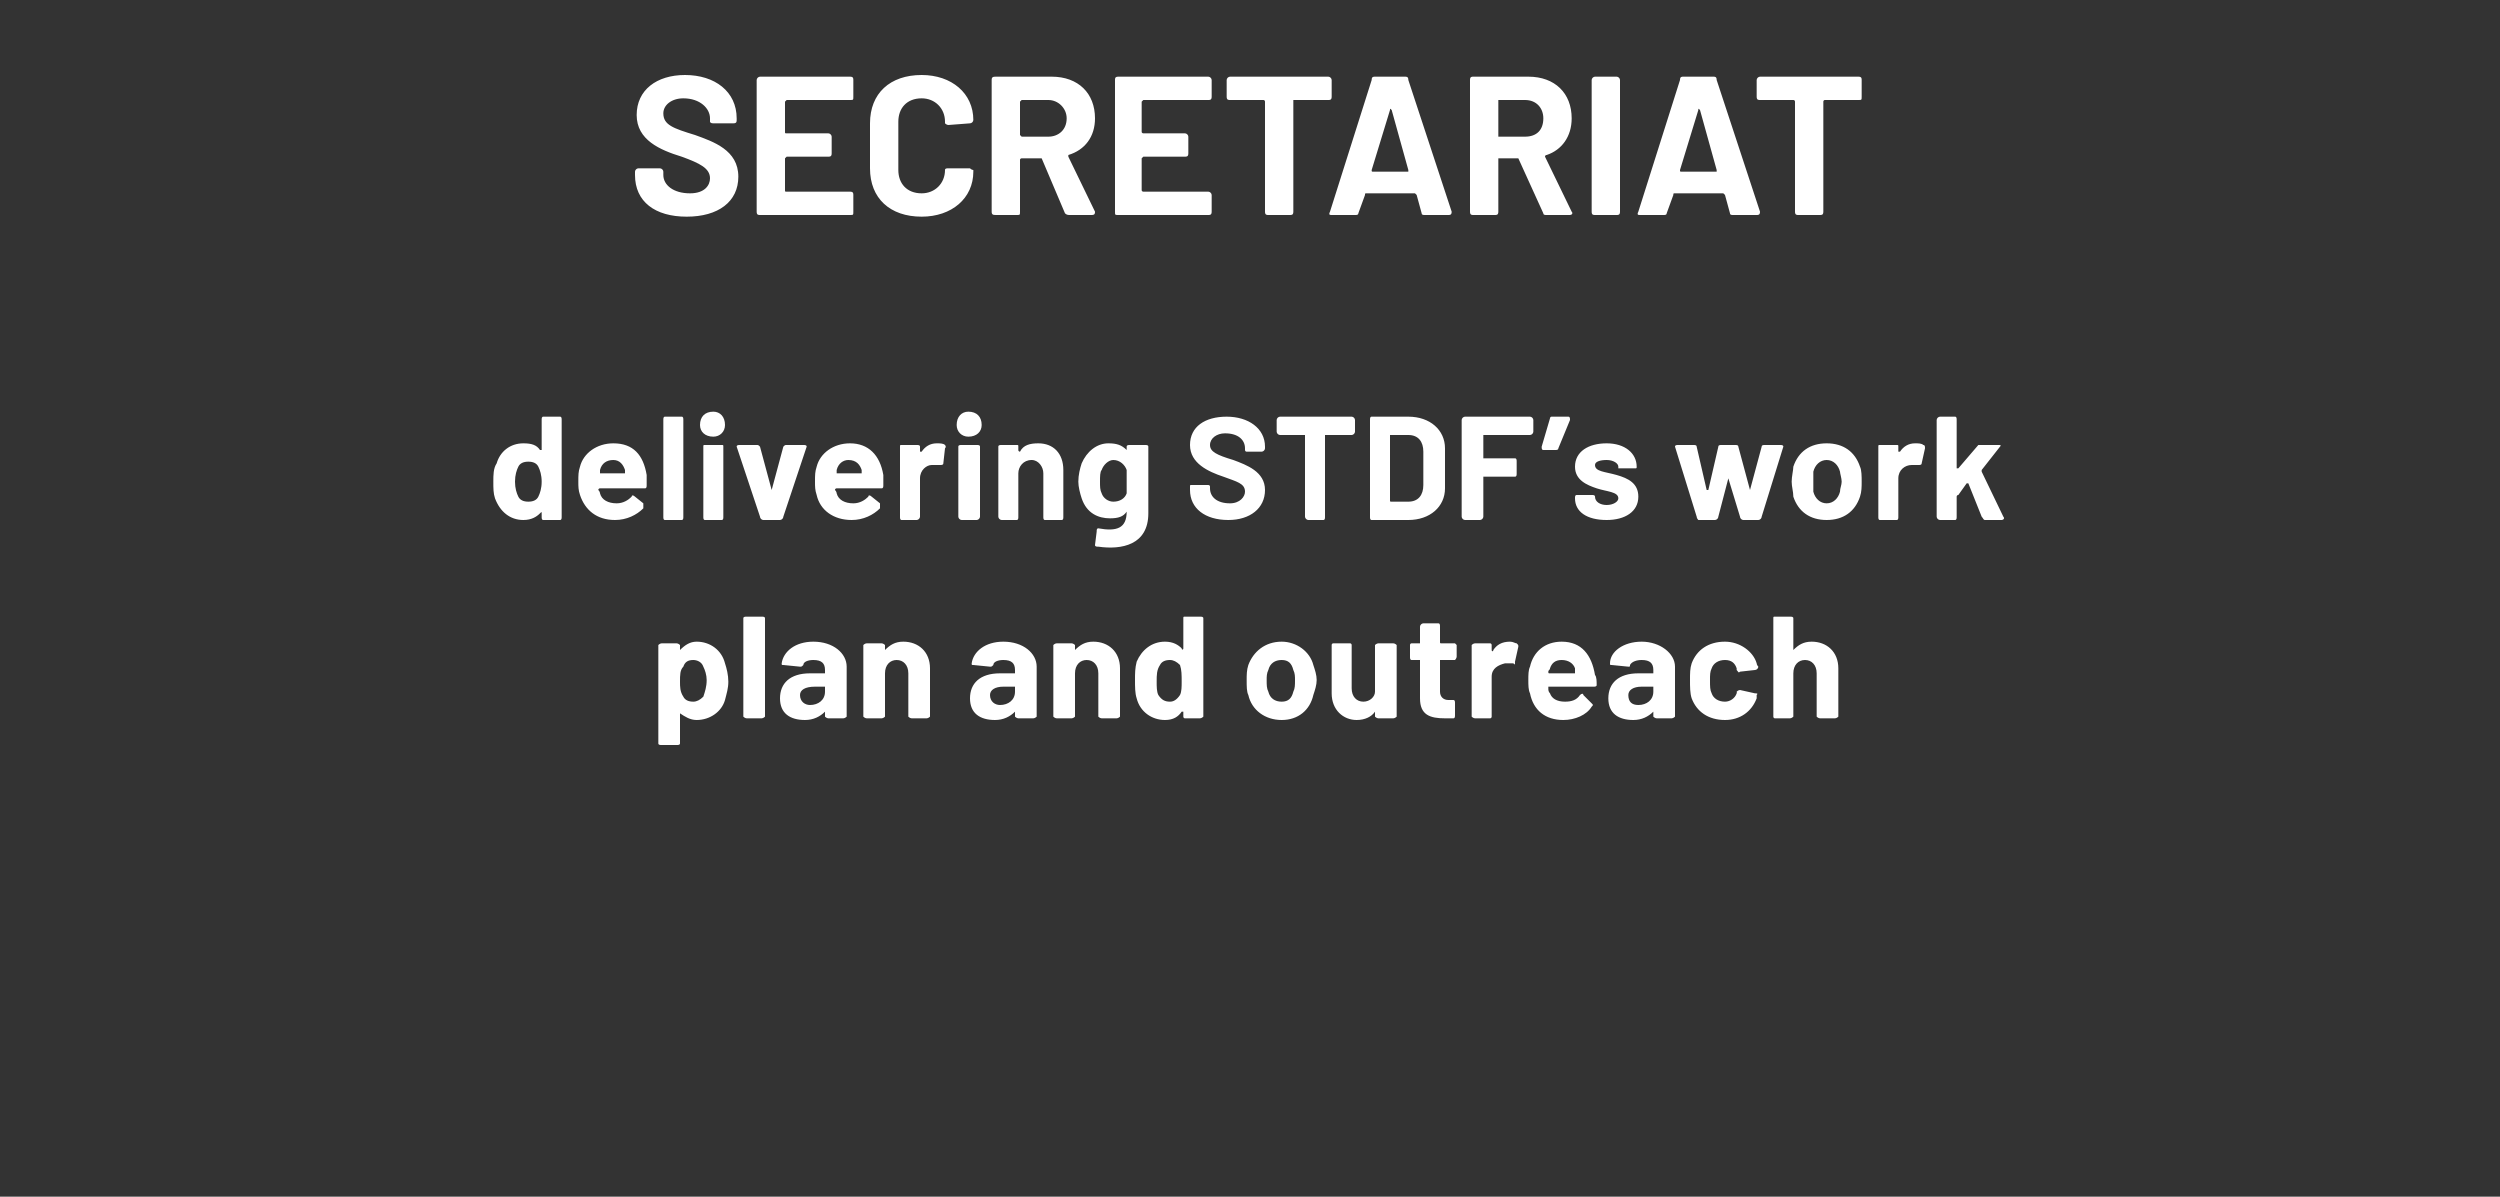<?xml version="1.0" standalone="no"?><!DOCTYPE svg PUBLIC "-//W3C//DTD SVG 1.1//EN" "http://www.w3.org/Graphics/SVG/1.1/DTD/svg11.dtd"><svg xmlns="http://www.w3.org/2000/svg" version="1.1" width="150px" height="71.8px" viewBox="0 -1 150 71.8" style="top:-1px"><rect x="0" y="-1" width="150" height="71.8" fill="#333333" stroke="none"/>  <desc>secretariat delivering STDF’s work plan and outreach</desc>  <defs/>  <g id="Polygon168228">    <path d="M 43.5 38.8 C 43.6 39.1 43.7 39.5 43.7 39.9 C 43.7 40.3 43.6 40.6 43.5 41 C 43.3 41.7 42.6 42.2 41.8 42.2 C 41.4 42.2 41.1 42 40.8 41.8 C 40.8 41.7 40.8 41.7 40.8 41.8 C 40.8 41.8 40.8 43.6 40.8 43.6 C 40.8 43.7 40.7 43.7 40.6 43.7 C 40.6 43.7 39.7 43.7 39.7 43.7 C 39.6 43.7 39.5 43.7 39.5 43.6 C 39.5 43.6 39.5 37.7 39.5 37.7 C 39.5 37.7 39.6 37.6 39.7 37.6 C 39.7 37.6 40.6 37.6 40.6 37.6 C 40.7 37.6 40.8 37.7 40.8 37.7 C 40.8 37.7 40.8 38 40.8 38 C 40.8 38 40.8 38 40.8 38 C 41.1 37.7 41.4 37.5 41.8 37.5 C 42.6 37.5 43.3 38 43.5 38.8 C 43.5 38.8 43.5 38.8 43.5 38.8 Z M 42.2 40.8 C 42.3 40.5 42.4 40.2 42.4 39.8 C 42.4 39.5 42.3 39.2 42.2 39 C 42.1 38.7 41.8 38.6 41.6 38.6 C 41.3 38.6 41.1 38.7 41 39 C 40.8 39.2 40.8 39.5 40.8 39.9 C 40.8 40.2 40.8 40.5 41 40.8 C 41.1 41 41.3 41.1 41.6 41.1 C 41.8 41.1 42 41 42.2 40.8 C 42.2 40.8 42.2 40.8 42.2 40.8 Z M 44.6 42 C 44.6 42 44.6 36.1 44.6 36.1 C 44.6 36 44.7 36 44.8 36 C 44.8 36 45.7 36 45.7 36 C 45.8 36 45.9 36 45.9 36.1 C 45.9 36.1 45.9 42 45.9 42 C 45.9 42 45.8 42.1 45.7 42.1 C 45.7 42.1 44.8 42.1 44.8 42.1 C 44.7 42.1 44.6 42 44.6 42 Z M 50.8 39 C 50.8 39 50.8 42 50.8 42 C 50.8 42 50.7 42.1 50.6 42.1 C 50.6 42.1 49.7 42.1 49.7 42.1 C 49.6 42.1 49.5 42 49.5 42 C 49.5 42 49.5 41.7 49.5 41.7 C 49.5 41.7 49.5 41.7 49.5 41.7 C 49.2 42 48.8 42.2 48.3 42.2 C 47.4 42.2 46.8 41.8 46.8 40.9 C 46.8 40 47.4 39.4 48.6 39.4 C 48.6 39.4 49.5 39.4 49.5 39.4 C 49.5 39.4 49.5 39.4 49.5 39.4 C 49.5 39.4 49.5 39.2 49.5 39.2 C 49.5 38.8 49.3 38.6 48.8 38.6 C 48.5 38.6 48.2 38.7 48.2 38.9 C 48.1 39 48.1 39 48 39 C 48 39 47 38.9 47 38.9 C 46.9 38.9 46.9 38.9 46.9 38.8 C 47 38.1 47.7 37.5 48.8 37.5 C 50 37.5 50.8 38.2 50.8 39 Z M 49.5 40.5 C 49.5 40.5 49.5 40.2 49.5 40.2 C 49.5 40.2 49.5 40.2 49.5 40.2 C 49.5 40.2 48.9 40.2 48.9 40.2 C 48.3 40.2 48 40.4 48 40.7 C 48 41.1 48.3 41.3 48.6 41.3 C 49.1 41.3 49.5 41 49.5 40.5 Z M 55.8 39.1 C 55.8 39.1 55.8 42 55.8 42 C 55.8 42 55.7 42.1 55.6 42.1 C 55.6 42.1 54.7 42.1 54.7 42.1 C 54.6 42.1 54.5 42 54.5 42 C 54.5 42 54.5 39.4 54.5 39.4 C 54.5 38.9 54.2 38.6 53.8 38.6 C 53.4 38.6 53.1 38.9 53.1 39.4 C 53.1 39.4 53.1 42 53.1 42 C 53.1 42 53 42.1 52.9 42.1 C 52.9 42.1 52 42.1 52 42.1 C 51.9 42.1 51.8 42 51.8 42 C 51.8 42 51.8 37.7 51.8 37.7 C 51.8 37.7 51.9 37.6 52 37.6 C 52 37.6 52.9 37.6 52.9 37.6 C 53 37.6 53.1 37.7 53.1 37.7 C 53.1 37.7 53.1 38 53.1 38 C 53.1 38 53.1 38.1 53.1 38 C 53.4 37.7 53.7 37.5 54.2 37.5 C 55.1 37.5 55.8 38.1 55.8 39.1 Z M 62.2 39 C 62.2 39 62.2 42 62.2 42 C 62.2 42 62.1 42.1 62 42.1 C 62 42.1 61.1 42.1 61.1 42.1 C 61 42.1 60.9 42 60.9 42 C 60.9 42 60.9 41.7 60.9 41.7 C 60.9 41.7 60.9 41.7 60.9 41.7 C 60.6 42 60.2 42.2 59.7 42.2 C 58.8 42.2 58.2 41.8 58.2 40.9 C 58.2 40 58.8 39.4 60 39.4 C 60 39.4 60.9 39.4 60.9 39.4 C 60.9 39.4 60.9 39.4 60.9 39.4 C 60.9 39.4 60.9 39.2 60.9 39.2 C 60.9 38.8 60.7 38.6 60.2 38.6 C 59.9 38.6 59.6 38.7 59.6 38.9 C 59.5 39 59.5 39 59.4 39 C 59.4 39 58.4 38.9 58.4 38.9 C 58.3 38.9 58.3 38.9 58.3 38.8 C 58.4 38.1 59.1 37.5 60.2 37.5 C 61.4 37.5 62.2 38.2 62.2 39 Z M 60.9 40.5 C 60.9 40.5 60.9 40.2 60.9 40.2 C 60.9 40.2 60.9 40.2 60.9 40.2 C 60.9 40.2 60.2 40.2 60.2 40.2 C 59.7 40.2 59.4 40.4 59.4 40.7 C 59.4 41.1 59.7 41.3 60 41.3 C 60.5 41.3 60.9 41 60.9 40.5 Z M 67.2 39.1 C 67.2 39.1 67.2 42 67.2 42 C 67.2 42 67.1 42.1 67 42.1 C 67 42.1 66.1 42.1 66.1 42.1 C 66 42.1 65.9 42 65.9 42 C 65.9 42 65.9 39.4 65.9 39.4 C 65.9 38.9 65.6 38.6 65.2 38.6 C 64.8 38.6 64.5 38.9 64.5 39.4 C 64.5 39.4 64.5 42 64.5 42 C 64.5 42 64.4 42.1 64.3 42.1 C 64.3 42.1 63.4 42.1 63.4 42.1 C 63.3 42.1 63.2 42 63.2 42 C 63.2 42 63.2 37.7 63.2 37.7 C 63.2 37.7 63.3 37.6 63.4 37.6 C 63.4 37.6 64.3 37.6 64.3 37.6 C 64.4 37.6 64.5 37.7 64.5 37.7 C 64.5 37.7 64.5 38 64.5 38 C 64.5 38 64.5 38.1 64.5 38 C 64.8 37.7 65.1 37.5 65.6 37.5 C 66.5 37.5 67.2 38.1 67.2 39.1 Z M 71.1 36 C 71.1 36 72 36 72 36 C 72.1 36 72.2 36 72.2 36.1 C 72.2 36.1 72.2 42 72.2 42 C 72.2 42 72.1 42.1 72 42.1 C 72 42.1 71.1 42.1 71.1 42.1 C 71 42.1 71 42 71 42 C 71 42 71 41.7 71 41.7 C 71 41.7 70.9 41.7 70.9 41.7 C 70.7 42 70.4 42.2 69.9 42.2 C 69.1 42.2 68.4 41.7 68.2 40.9 C 68.1 40.6 68.1 40.2 68.1 39.8 C 68.1 39.4 68.1 39.1 68.2 38.7 C 68.5 38 69.1 37.5 69.9 37.5 C 70.4 37.5 70.7 37.7 70.9 37.9 C 70.9 38 71 38 71 37.9 C 71 37.9 71 36.1 71 36.1 C 71 36 71 36 71.1 36 Z M 70.9 39.9 C 70.9 39.5 70.9 39.2 70.8 38.9 C 70.6 38.7 70.4 38.6 70.2 38.6 C 69.9 38.6 69.7 38.7 69.6 38.9 C 69.4 39.2 69.4 39.5 69.4 39.9 C 69.4 40.2 69.4 40.5 69.5 40.7 C 69.7 41 69.9 41.1 70.2 41.1 C 70.4 41.1 70.6 41 70.8 40.7 C 70.9 40.5 70.9 40.2 70.9 39.9 Z M 74.9 40.7 C 74.8 40.5 74.8 40.2 74.8 39.8 C 74.8 39.5 74.8 39.2 74.9 38.9 C 75.2 38.1 75.9 37.5 76.9 37.5 C 77.8 37.5 78.6 38.1 78.8 38.9 C 78.9 39.2 79 39.5 79 39.8 C 79 40.1 78.9 40.4 78.8 40.7 C 78.6 41.6 77.9 42.2 76.9 42.2 C 75.9 42.2 75.1 41.6 74.9 40.7 Z M 77.6 40.5 C 77.7 40.3 77.7 40.1 77.7 39.8 C 77.7 39.6 77.7 39.4 77.6 39.2 C 77.5 38.8 77.3 38.6 76.9 38.6 C 76.5 38.6 76.2 38.8 76.1 39.2 C 76 39.4 76 39.6 76 39.8 C 76 40.1 76 40.3 76.1 40.5 C 76.2 40.9 76.5 41.1 76.9 41.1 C 77.3 41.1 77.5 40.9 77.6 40.5 Z M 82.7 37.6 C 82.7 37.6 83.6 37.6 83.6 37.6 C 83.7 37.6 83.8 37.7 83.8 37.7 C 83.8 37.7 83.8 42 83.8 42 C 83.8 42 83.7 42.1 83.6 42.1 C 83.6 42.1 82.7 42.1 82.7 42.1 C 82.6 42.1 82.5 42 82.5 42 C 82.5 42 82.5 41.7 82.5 41.7 C 82.5 41.7 82.5 41.7 82.5 41.7 C 82.3 42 81.9 42.2 81.4 42.2 C 80.6 42.2 79.9 41.6 79.9 40.6 C 79.9 40.6 79.9 37.7 79.9 37.7 C 79.9 37.7 79.9 37.6 80 37.6 C 80 37.6 81 37.6 81 37.6 C 81.1 37.6 81.1 37.7 81.1 37.7 C 81.1 37.7 81.1 40.3 81.1 40.3 C 81.1 40.8 81.4 41.1 81.8 41.1 C 82.2 41.1 82.5 40.8 82.5 40.5 C 82.5 40.5 82.5 37.7 82.5 37.7 C 82.5 37.7 82.6 37.6 82.7 37.6 Z M 87.3 38.6 C 87.3 38.6 86.5 38.6 86.5 38.6 C 86.4 38.6 86.4 38.6 86.4 38.6 C 86.4 38.6 86.4 40.5 86.4 40.5 C 86.4 40.8 86.6 41 86.9 41 C 86.9 41 87.2 41 87.2 41 C 87.3 41 87.3 41.1 87.3 41.2 C 87.3 41.2 87.3 41.9 87.3 41.9 C 87.3 42 87.3 42.1 87.2 42.1 C 87 42.1 86.8 42.1 86.7 42.1 C 85.8 42.1 85.2 41.9 85.2 40.9 C 85.2 40.9 85.2 38.6 85.2 38.6 C 85.2 38.6 85.2 38.6 85.2 38.6 C 85.2 38.6 84.7 38.6 84.7 38.6 C 84.6 38.6 84.6 38.5 84.6 38.4 C 84.6 38.4 84.6 37.7 84.6 37.7 C 84.6 37.7 84.6 37.6 84.7 37.6 C 84.7 37.6 85.2 37.6 85.2 37.6 C 85.2 37.6 85.2 37.6 85.2 37.5 C 85.2 37.5 85.2 36.6 85.2 36.6 C 85.2 36.5 85.3 36.4 85.4 36.4 C 85.4 36.4 86.3 36.4 86.3 36.4 C 86.4 36.4 86.4 36.5 86.4 36.6 C 86.4 36.6 86.4 37.5 86.4 37.5 C 86.4 37.6 86.4 37.6 86.5 37.6 C 86.5 37.6 87.3 37.6 87.3 37.6 C 87.3 37.6 87.4 37.7 87.4 37.7 C 87.4 37.7 87.4 38.4 87.4 38.4 C 87.4 38.5 87.3 38.6 87.3 38.6 Z M 91 37.6 C 91.1 37.7 91.1 37.7 91.1 37.8 C 91.1 37.8 90.9 38.7 90.9 38.7 C 90.9 38.9 90.9 38.9 90.8 38.8 C 90.6 38.8 90.5 38.8 90.3 38.8 C 89.9 38.9 89.5 39.1 89.5 39.6 C 89.5 39.6 89.5 42 89.5 42 C 89.5 42 89.5 42.1 89.4 42.1 C 89.4 42.1 88.5 42.1 88.5 42.1 C 88.4 42.1 88.3 42 88.3 42 C 88.3 42 88.3 37.7 88.3 37.7 C 88.3 37.7 88.4 37.6 88.5 37.6 C 88.5 37.6 89.4 37.6 89.4 37.6 C 89.5 37.6 89.5 37.7 89.5 37.7 C 89.5 37.7 89.5 38 89.5 38 C 89.5 38.1 89.6 38.1 89.6 38 C 89.8 37.7 90.1 37.5 90.6 37.5 C 90.8 37.5 90.9 37.6 91 37.6 Z M 94.8 40.7 C 94.9 40.6 95 40.6 95 40.7 C 95 40.7 95.5 41.2 95.5 41.2 C 95.6 41.3 95.6 41.3 95.5 41.4 C 95.2 41.9 94.5 42.2 93.8 42.2 C 92.7 42.2 92 41.6 91.8 40.6 C 91.7 40.4 91.7 40.1 91.7 39.8 C 91.7 39.5 91.7 39.2 91.8 39 C 92 38.1 92.7 37.5 93.7 37.5 C 94.9 37.5 95.5 38.3 95.7 39.5 C 95.8 39.6 95.8 39.9 95.8 40.1 C 95.8 40.2 95.7 40.2 95.6 40.2 C 95.6 40.2 92.9 40.2 92.9 40.2 C 92.9 40.2 92.9 40.3 92.9 40.3 C 92.9 40.4 92.9 40.5 93 40.6 C 93.1 40.9 93.4 41.1 93.9 41.1 C 94.3 41.1 94.6 41 94.8 40.7 Z M 93 39.1 C 93 39.2 92.9 39.2 92.9 39.3 C 92.9 39.4 92.9 39.4 93 39.4 C 93 39.4 94.5 39.4 94.5 39.4 C 94.5 39.4 94.5 39.4 94.5 39.3 C 94.5 39.2 94.5 39.2 94.5 39.1 C 94.4 38.8 94.1 38.6 93.7 38.6 C 93.3 38.6 93.1 38.8 93 39.1 Z M 100.5 39 C 100.5 39 100.5 42 100.5 42 C 100.5 42 100.4 42.1 100.3 42.1 C 100.3 42.1 99.4 42.1 99.4 42.1 C 99.3 42.1 99.2 42 99.2 42 C 99.2 42 99.2 41.7 99.2 41.7 C 99.2 41.7 99.2 41.7 99.2 41.7 C 98.9 42 98.5 42.2 98 42.2 C 97.1 42.2 96.5 41.8 96.5 40.9 C 96.5 40 97.1 39.4 98.3 39.4 C 98.3 39.4 99.2 39.4 99.2 39.4 C 99.2 39.4 99.2 39.4 99.2 39.4 C 99.2 39.4 99.2 39.2 99.2 39.2 C 99.2 38.8 99 38.6 98.5 38.6 C 98.2 38.6 97.9 38.7 97.8 38.9 C 97.8 39 97.8 39 97.7 39 C 97.7 39 96.7 38.9 96.7 38.9 C 96.6 38.9 96.6 38.9 96.6 38.8 C 96.6 38.1 97.4 37.5 98.5 37.5 C 99.6 37.5 100.5 38.2 100.5 39 Z M 99.2 40.5 C 99.2 40.5 99.2 40.2 99.2 40.2 C 99.2 40.2 99.2 40.2 99.2 40.2 C 99.2 40.2 98.5 40.2 98.5 40.2 C 98 40.2 97.7 40.4 97.7 40.7 C 97.7 41.1 97.9 41.3 98.3 41.3 C 98.8 41.3 99.2 41 99.2 40.5 Z M 101.5 40.9 C 101.4 40.6 101.4 40.2 101.4 39.8 C 101.4 39.4 101.4 39.1 101.5 38.8 C 101.8 38 102.5 37.5 103.5 37.5 C 104.4 37.5 105.2 38.1 105.4 38.8 C 105.4 38.9 105.5 39 105.5 39 C 105.5 39.1 105.4 39.2 105.3 39.2 C 105.3 39.2 104.4 39.3 104.4 39.3 C 104.3 39.4 104.3 39.3 104.2 39.2 C 104.2 39.2 104.2 39.1 104.2 39.1 C 104.1 38.8 103.9 38.6 103.5 38.6 C 103.1 38.6 102.8 38.8 102.7 39.1 C 102.6 39.3 102.6 39.5 102.6 39.8 C 102.6 40.2 102.6 40.4 102.7 40.6 C 102.8 40.9 103.1 41.1 103.5 41.1 C 103.8 41.1 104.1 40.9 104.2 40.6 C 104.22 40.55 104.2 40.5 104.2 40.5 C 104.2 40.5 104.22 40.53 104.2 40.5 C 104.2 40.5 104.3 40.4 104.4 40.4 C 104.4 40.4 105.3 40.6 105.3 40.6 C 105.4 40.6 105.5 40.6 105.4 40.7 C 105.4 40.8 105.4 40.8 105.4 40.9 C 105.1 41.7 104.4 42.2 103.5 42.2 C 102.5 42.2 101.8 41.7 101.5 40.9 Z M 110.3 39.1 C 110.3 39.1 110.3 42 110.3 42 C 110.3 42 110.2 42.1 110.1 42.1 C 110.1 42.1 109.2 42.1 109.2 42.1 C 109.1 42.1 109 42 109 42 C 109 42 109 39.4 109 39.4 C 109 38.9 108.7 38.6 108.3 38.6 C 107.9 38.6 107.6 38.9 107.6 39.4 C 107.6 39.4 107.6 42 107.6 42 C 107.6 42 107.5 42.1 107.4 42.1 C 107.4 42.1 106.5 42.1 106.5 42.1 C 106.4 42.1 106.4 42 106.4 42 C 106.4 42 106.4 36.1 106.4 36.1 C 106.4 36 106.4 36 106.5 36 C 106.5 36 107.4 36 107.4 36 C 107.5 36 107.6 36 107.6 36.1 C 107.6 36.1 107.6 38 107.6 38 C 107.6 38 107.6 38.1 107.6 38 C 107.9 37.7 108.2 37.5 108.7 37.5 C 109.6 37.5 110.3 38.1 110.3 39.1 Z " stroke="none" fill="#fff"/>  </g>  <g id="Polygon168227">    <path d="M 32.6 24 C 32.6 24 33.6 24 33.6 24 C 33.7 24 33.7 24.1 33.7 24.2 C 33.7 24.2 33.7 30 33.7 30 C 33.7 30.1 33.7 30.2 33.6 30.2 C 33.6 30.2 32.6 30.2 32.6 30.2 C 32.5 30.2 32.5 30.1 32.5 30 C 32.5 30 32.5 29.8 32.5 29.8 C 32.5 29.7 32.5 29.7 32.4 29.8 C 32.2 30 31.9 30.2 31.4 30.2 C 30.6 30.2 30 29.7 29.7 28.9 C 29.6 28.6 29.6 28.3 29.6 27.9 C 29.6 27.5 29.6 27.1 29.8 26.8 C 30 26.1 30.6 25.6 31.4 25.6 C 31.9 25.6 32.2 25.7 32.4 26 C 32.5 26 32.5 26 32.5 26 C 32.5 26 32.5 24.2 32.5 24.2 C 32.5 24.1 32.5 24 32.6 24 Z M 32.5 27.9 C 32.5 27.5 32.4 27.2 32.3 27 C 32.2 26.8 32 26.7 31.7 26.7 C 31.4 26.7 31.2 26.8 31.1 27 C 31 27.2 30.9 27.5 30.9 27.9 C 30.9 28.3 31 28.6 31.1 28.8 C 31.2 29 31.4 29.1 31.7 29.1 C 32 29.1 32.2 29 32.3 28.8 C 32.4 28.6 32.5 28.3 32.5 27.9 Z M 37.9 28.8 C 37.9 28.7 38 28.7 38.1 28.8 C 38.1 28.8 38.6 29.2 38.6 29.2 C 38.6 29.3 38.6 29.4 38.6 29.5 C 38.2 29.9 37.6 30.2 36.9 30.2 C 35.8 30.2 35.1 29.6 34.8 28.7 C 34.7 28.4 34.7 28.2 34.7 27.9 C 34.7 27.5 34.7 27.3 34.8 27 C 35 26.2 35.8 25.6 36.8 25.6 C 38 25.6 38.6 26.3 38.8 27.5 C 38.8 27.7 38.8 27.9 38.8 28.1 C 38.8 28.2 38.8 28.3 38.7 28.3 C 38.7 28.3 36 28.3 36 28.3 C 36 28.3 35.9 28.3 35.9 28.4 C 36 28.5 36 28.6 36 28.6 C 36.1 29 36.5 29.2 37 29.2 C 37.4 29.2 37.7 29 37.9 28.8 Z M 36 27.2 C 36 27.2 36 27.3 36 27.4 C 36 27.4 36 27.4 36 27.4 C 36 27.4 37.5 27.4 37.5 27.4 C 37.5 27.4 37.6 27.4 37.5 27.4 C 37.5 27.3 37.5 27.2 37.5 27.2 C 37.4 26.9 37.2 26.6 36.8 26.6 C 36.4 26.6 36.1 26.8 36 27.2 Z M 39.8 30 C 39.8 30 39.8 24.2 39.8 24.2 C 39.8 24.1 39.8 24 39.9 24 C 39.9 24 40.9 24 40.9 24 C 41 24 41 24.1 41 24.2 C 41 24.2 41 30 41 30 C 41 30.1 41 30.2 40.9 30.2 C 40.9 30.2 39.9 30.2 39.9 30.2 C 39.8 30.2 39.8 30.1 39.8 30 Z M 42 24.5 C 42 24 42.3 23.7 42.8 23.7 C 43.2 23.7 43.5 24 43.5 24.5 C 43.5 24.9 43.2 25.2 42.8 25.2 C 42.3 25.2 42 24.9 42 24.5 Z M 42.2 30 C 42.2 30 42.2 25.8 42.2 25.8 C 42.2 25.7 42.2 25.7 42.3 25.7 C 42.3 25.7 43.3 25.7 43.3 25.7 C 43.4 25.7 43.4 25.7 43.4 25.8 C 43.4 25.8 43.4 30 43.4 30 C 43.4 30.1 43.4 30.2 43.3 30.2 C 43.3 30.2 42.3 30.2 42.3 30.2 C 42.2 30.2 42.2 30.1 42.2 30 Z M 45.6 30 C 45.6 30 44.2 25.8 44.2 25.8 C 44.2 25.7 44.3 25.7 44.4 25.7 C 44.4 25.7 45.4 25.7 45.4 25.7 C 45.5 25.7 45.5 25.7 45.6 25.8 C 45.6 25.8 46.3 28.4 46.3 28.4 C 46.3 28.5 46.3 28.5 46.3 28.4 C 46.3 28.4 47 25.8 47 25.8 C 47.1 25.7 47.1 25.7 47.2 25.7 C 47.2 25.7 48.2 25.7 48.2 25.7 C 48.3 25.7 48.4 25.7 48.4 25.8 C 48.4 25.8 47 30 47 30 C 47 30.1 46.9 30.2 46.8 30.2 C 46.8 30.2 45.8 30.2 45.8 30.2 C 45.7 30.2 45.6 30.1 45.6 30 Z M 52.1 28.8 C 52.1 28.7 52.2 28.7 52.3 28.8 C 52.3 28.8 52.8 29.2 52.8 29.2 C 52.8 29.3 52.8 29.4 52.8 29.5 C 52.4 29.9 51.8 30.2 51.1 30.2 C 50 30.2 49.2 29.6 49 28.7 C 48.9 28.4 48.9 28.2 48.9 27.9 C 48.9 27.5 48.9 27.3 49 27 C 49.2 26.2 50 25.6 51 25.6 C 52.1 25.6 52.8 26.3 53 27.5 C 53 27.7 53 27.9 53 28.1 C 53 28.2 53 28.3 52.9 28.3 C 52.9 28.3 50.2 28.3 50.2 28.3 C 50.2 28.3 50.1 28.3 50.1 28.4 C 50.2 28.5 50.2 28.6 50.2 28.6 C 50.3 29 50.7 29.2 51.2 29.2 C 51.6 29.2 51.9 29 52.1 28.8 Z M 50.2 27.2 C 50.2 27.2 50.2 27.3 50.2 27.4 C 50.2 27.4 50.2 27.4 50.2 27.4 C 50.2 27.4 51.7 27.4 51.7 27.4 C 51.7 27.4 51.8 27.4 51.7 27.4 C 51.7 27.3 51.7 27.2 51.7 27.2 C 51.6 26.9 51.4 26.6 50.9 26.6 C 50.6 26.6 50.3 26.8 50.2 27.2 Z M 56.7 25.7 C 56.7 25.7 56.8 25.8 56.7 25.9 C 56.7 25.9 56.6 26.8 56.6 26.8 C 56.6 26.9 56.5 26.9 56.4 26.9 C 56.3 26.9 56.1 26.9 55.9 26.9 C 55.6 26.9 55.2 27.2 55.2 27.7 C 55.2 27.7 55.2 30 55.2 30 C 55.2 30.1 55.1 30.2 55 30.2 C 55 30.2 54.1 30.2 54.1 30.2 C 54 30.2 54 30.1 54 30 C 54 30 54 25.8 54 25.8 C 54 25.7 54 25.7 54.1 25.7 C 54.1 25.7 55 25.7 55 25.7 C 55.1 25.7 55.2 25.7 55.2 25.8 C 55.2 25.8 55.2 26.1 55.2 26.1 C 55.2 26.1 55.2 26.1 55.3 26.1 C 55.5 25.8 55.8 25.6 56.2 25.6 C 56.4 25.6 56.6 25.6 56.7 25.7 Z M 57.4 24.5 C 57.4 24 57.7 23.7 58.1 23.7 C 58.6 23.7 58.9 24 58.9 24.5 C 58.9 24.9 58.6 25.2 58.1 25.2 C 57.7 25.2 57.4 24.9 57.4 24.5 Z M 57.5 30 C 57.5 30 57.5 25.8 57.5 25.8 C 57.5 25.7 57.6 25.7 57.7 25.7 C 57.7 25.7 58.6 25.7 58.6 25.7 C 58.7 25.7 58.8 25.7 58.8 25.8 C 58.8 25.8 58.8 30 58.8 30 C 58.8 30.1 58.7 30.2 58.6 30.2 C 58.6 30.2 57.7 30.2 57.7 30.2 C 57.6 30.2 57.5 30.1 57.5 30 Z M 63.8 27.2 C 63.8 27.2 63.8 30 63.8 30 C 63.8 30.1 63.8 30.2 63.7 30.2 C 63.7 30.2 62.7 30.2 62.7 30.2 C 62.6 30.2 62.6 30.1 62.6 30 C 62.6 30 62.6 27.4 62.6 27.4 C 62.6 27 62.3 26.6 61.9 26.6 C 61.4 26.6 61.1 27 61.1 27.4 C 61.1 27.4 61.1 30 61.1 30 C 61.1 30.1 61.1 30.2 61 30.2 C 61 30.2 60.1 30.2 60.1 30.2 C 60 30.2 59.9 30.1 59.9 30 C 59.9 30 59.9 25.8 59.9 25.8 C 59.9 25.7 60 25.7 60.1 25.7 C 60.1 25.7 61 25.7 61 25.7 C 61.1 25.7 61.1 25.7 61.1 25.8 C 61.1 25.8 61.1 26 61.1 26 C 61.1 26.1 61.2 26.1 61.2 26.1 C 61.4 25.7 61.8 25.6 62.3 25.6 C 63.2 25.6 63.8 26.2 63.8 27.2 Z M 67.8 25.7 C 67.8 25.7 68.7 25.7 68.7 25.7 C 68.8 25.7 68.9 25.7 68.9 25.8 C 68.9 25.8 68.9 29.8 68.9 29.8 C 68.9 31.7 67.3 32 65.9 31.8 C 65.8 31.8 65.7 31.8 65.7 31.7 C 65.7 31.7 65.8 30.9 65.8 30.9 C 65.8 30.8 65.8 30.7 65.9 30.7 C 67 30.9 67.6 30.7 67.6 29.7 C 67.6 29.7 67.6 29.7 67.6 29.7 C 67.4 30 67.1 30.1 66.6 30.1 C 65.9 30.1 65.2 29.8 64.9 28.9 C 64.8 28.6 64.7 28.2 64.7 27.9 C 64.7 27.5 64.8 27.1 64.9 26.8 C 65.2 26.1 65.8 25.6 66.5 25.6 C 67 25.6 67.3 25.7 67.6 26 C 67.6 26 67.6 26 67.6 25.9 C 67.6 25.9 67.6 25.8 67.6 25.8 C 67.6 25.7 67.7 25.7 67.8 25.7 Z M 67.6 27.9 C 67.6 27.5 67.6 27.3 67.6 27.2 C 67.5 26.9 67.2 26.6 66.8 26.6 C 66.5 26.6 66.2 26.9 66.1 27.2 C 66 27.3 66 27.6 66 27.9 C 66 28.2 66 28.4 66.1 28.6 C 66.2 28.9 66.5 29.1 66.8 29.1 C 67.2 29.1 67.5 28.9 67.6 28.6 C 67.6 28.4 67.6 28.3 67.6 27.9 Z M 71.4 28.4 C 71.4 28.4 71.4 28.2 71.4 28.2 C 71.4 28.1 71.4 28.1 71.5 28.1 C 71.5 28.1 72.5 28.1 72.5 28.1 C 72.5 28.1 72.6 28.1 72.6 28.2 C 72.6 28.2 72.6 28.3 72.6 28.3 C 72.6 28.8 73 29.2 73.8 29.2 C 74.4 29.2 74.7 28.8 74.7 28.5 C 74.7 28 74.2 27.9 73.4 27.6 C 72.5 27.3 71.4 26.8 71.4 25.7 C 71.4 24.6 72.3 24 73.6 24 C 74.9 24 75.9 24.7 75.9 25.8 C 75.9 25.8 75.9 25.9 75.9 25.9 C 75.9 26 75.8 26.1 75.7 26.1 C 75.7 26.1 74.8 26.1 74.8 26.1 C 74.7 26.1 74.7 26 74.7 26 C 74.7 26 74.7 25.9 74.7 25.9 C 74.7 25.4 74.3 25 73.5 25 C 73 25 72.6 25.3 72.6 25.7 C 72.6 26.1 73 26.3 74 26.6 C 74.8 26.9 75.9 27.3 75.9 28.4 C 75.9 29.5 75 30.2 73.7 30.2 C 72.3 30.2 71.4 29.5 71.4 28.4 Z M 81.3 24.2 C 81.3 24.2 81.3 24.9 81.3 24.9 C 81.3 25 81.2 25.1 81.1 25.1 C 81.1 25.1 79.6 25.1 79.6 25.1 C 79.6 25.1 79.5 25.1 79.5 25.1 C 79.5 25.1 79.5 30 79.5 30 C 79.5 30.1 79.5 30.2 79.4 30.2 C 79.4 30.2 78.5 30.2 78.5 30.2 C 78.4 30.2 78.3 30.1 78.3 30 C 78.3 30 78.3 25.1 78.3 25.1 C 78.3 25.1 78.3 25.1 78.3 25.1 C 78.3 25.1 76.8 25.1 76.8 25.1 C 76.7 25.1 76.6 25 76.6 24.9 C 76.6 24.9 76.6 24.2 76.6 24.2 C 76.6 24.1 76.7 24 76.8 24 C 76.8 24 81.1 24 81.1 24 C 81.2 24 81.3 24.1 81.3 24.2 Z M 82.2 30 C 82.2 30 82.2 24.2 82.2 24.2 C 82.2 24.1 82.2 24 82.3 24 C 82.3 24 84.5 24 84.5 24 C 85.8 24 86.7 24.8 86.7 25.9 C 86.7 25.9 86.7 28.3 86.7 28.3 C 86.7 29.4 85.8 30.2 84.5 30.2 C 84.5 30.2 82.3 30.2 82.3 30.2 C 82.2 30.2 82.2 30.1 82.2 30 Z M 83.5 29.1 C 83.5 29.1 84.5 29.1 84.5 29.1 C 85.1 29.1 85.4 28.7 85.4 28.1 C 85.4 28.1 85.4 26.1 85.4 26.1 C 85.4 25.5 85.1 25.1 84.5 25.1 C 84.5 25.1 83.5 25.1 83.5 25.1 C 83.4 25.1 83.4 25.1 83.4 25.1 C 83.4 25.1 83.4 29 83.4 29 C 83.4 29.1 83.4 29.1 83.5 29.1 Z M 91.8 25.1 C 91.8 25.1 89 25.1 89 25.1 C 89 25.1 89 25.1 89 25.1 C 89 25.1 89 26.5 89 26.5 C 89 26.5 89 26.5 89 26.5 C 89 26.5 90.9 26.5 90.9 26.5 C 91 26.5 91 26.6 91 26.7 C 91 26.7 91 27.4 91 27.4 C 91 27.5 91 27.6 90.9 27.6 C 90.9 27.6 89 27.6 89 27.6 C 89 27.6 89 27.6 89 27.6 C 89 27.6 89 30 89 30 C 89 30.1 88.9 30.2 88.8 30.2 C 88.8 30.2 87.9 30.2 87.9 30.2 C 87.8 30.2 87.7 30.1 87.7 30 C 87.7 30 87.7 24.2 87.7 24.2 C 87.7 24.1 87.8 24 87.9 24 C 87.9 24 91.8 24 91.8 24 C 91.9 24 92 24.1 92 24.2 C 92 24.2 92 24.9 92 24.9 C 92 25 91.9 25.1 91.8 25.1 Z M 94.2 24.2 C 94.2 24.2 93.5 25.9 93.5 25.9 C 93.5 26 93.4 26 93.3 26 C 93.3 26 92.6 26 92.6 26 C 92.5 26 92.5 25.9 92.5 25.8 C 92.5 25.8 93 24.1 93 24.1 C 93 24.1 93 24 93.1 24 C 93.1 24 94.1 24 94.1 24 C 94.2 24 94.2 24.1 94.2 24.2 Z M 94.5 28.9 C 94.5 28.9 94.5 28.9 94.5 28.9 C 94.5 28.8 94.5 28.7 94.6 28.7 C 94.6 28.7 95.5 28.7 95.5 28.7 C 95.6 28.7 95.7 28.7 95.7 28.8 C 95.7 28.8 95.7 28.8 95.7 28.8 C 95.7 29.1 96 29.3 96.4 29.3 C 96.8 29.3 97.1 29.1 97.1 28.9 C 97.1 28.5 96.4 28.5 95.8 28.3 C 95.2 28.1 94.5 27.8 94.5 27 C 94.5 26.1 95.3 25.6 96.4 25.6 C 97.5 25.6 98.2 26.2 98.2 27 C 98.2 27.1 98.2 27.1 98.1 27.1 C 98.1 27.1 97.2 27.1 97.2 27.1 C 97.1 27.1 97.1 27.1 97.1 27.1 C 97.1 27.1 97.1 27 97.1 27 C 97.1 26.8 96.8 26.6 96.4 26.6 C 96 26.6 95.7 26.7 95.7 26.9 C 95.7 27.3 96.3 27.3 97 27.5 C 97.7 27.7 98.3 28 98.3 28.8 C 98.3 29.7 97.5 30.2 96.4 30.2 C 95.2 30.2 94.5 29.7 94.5 28.9 Z M 101.8 30 C 101.8 30 100.5 25.8 100.5 25.8 C 100.5 25.7 100.6 25.7 100.7 25.7 C 100.7 25.7 101.6 25.7 101.6 25.7 C 101.7 25.7 101.8 25.7 101.8 25.8 C 101.8 25.8 102.4 28.4 102.4 28.4 C 102.4 28.4 102.5 28.4 102.5 28.4 C 102.5 28.4 103.1 25.8 103.1 25.8 C 103.1 25.7 103.2 25.7 103.3 25.7 C 103.3 25.7 104.1 25.7 104.1 25.7 C 104.2 25.7 104.3 25.7 104.3 25.8 C 104.3 25.8 105 28.4 105 28.4 C 105 28.4 105 28.4 105 28.4 C 105 28.4 105.7 25.8 105.7 25.8 C 105.7 25.7 105.8 25.7 105.9 25.7 C 105.9 25.7 106.8 25.7 106.8 25.7 C 106.9 25.7 107 25.7 107 25.8 C 107 25.8 105.7 30 105.7 30 C 105.7 30.1 105.6 30.2 105.5 30.2 C 105.5 30.2 104.6 30.2 104.6 30.2 C 104.5 30.2 104.4 30.1 104.4 30 C 104.4 30 103.7 27.7 103.7 27.7 C 103.7 27.7 103.7 27.7 103.7 27.7 C 103.7 27.7 103.1 30 103.1 30 C 103.1 30.1 103 30.2 102.9 30.2 C 102.9 30.2 101.9 30.2 101.9 30.2 C 101.9 30.2 101.8 30.1 101.8 30 Z M 107.6 28.8 C 107.6 28.5 107.5 28.2 107.5 27.9 C 107.5 27.6 107.6 27.2 107.6 27 C 107.9 26.1 108.6 25.6 109.6 25.6 C 110.6 25.6 111.3 26.1 111.6 27 C 111.7 27.2 111.7 27.6 111.7 27.9 C 111.7 28.2 111.7 28.5 111.6 28.8 C 111.3 29.7 110.6 30.2 109.6 30.2 C 108.6 30.2 107.9 29.7 107.6 28.8 Z M 110.4 28.5 C 110.4 28.3 110.5 28.1 110.5 27.9 C 110.5 27.7 110.4 27.4 110.4 27.3 C 110.3 26.9 110 26.6 109.6 26.6 C 109.2 26.6 108.9 26.9 108.8 27.3 C 108.8 27.4 108.8 27.7 108.8 27.9 C 108.8 28.1 108.8 28.3 108.8 28.5 C 108.9 28.9 109.2 29.2 109.6 29.2 C 110 29.2 110.3 28.9 110.4 28.5 Z M 115.4 25.7 C 115.5 25.7 115.5 25.8 115.5 25.9 C 115.5 25.9 115.3 26.8 115.3 26.8 C 115.3 26.9 115.2 26.9 115.1 26.9 C 115 26.9 114.8 26.9 114.7 26.9 C 114.3 26.9 113.9 27.2 113.9 27.7 C 113.9 27.7 113.9 30 113.9 30 C 113.9 30.1 113.9 30.2 113.8 30.2 C 113.8 30.2 112.8 30.2 112.8 30.2 C 112.7 30.2 112.7 30.1 112.7 30 C 112.7 30 112.7 25.8 112.7 25.8 C 112.7 25.7 112.7 25.7 112.8 25.7 C 112.8 25.7 113.8 25.7 113.8 25.7 C 113.9 25.7 113.9 25.7 113.9 25.8 C 113.9 25.8 113.9 26.1 113.9 26.1 C 113.9 26.1 113.9 26.1 114 26.1 C 114.2 25.8 114.5 25.6 114.9 25.6 C 115.1 25.6 115.3 25.6 115.4 25.7 Z M 116.2 30 C 116.2 30 116.2 24.2 116.2 24.2 C 116.2 24.1 116.3 24 116.4 24 C 116.4 24 117.3 24 117.3 24 C 117.4 24 117.4 24.1 117.4 24.2 C 117.4 24.2 117.4 27.1 117.4 27.1 C 117.4 27.1 117.5 27.1 117.5 27.1 C 117.5 27.1 118.7 25.7 118.7 25.7 C 118.7 25.7 118.8 25.7 118.8 25.7 C 118.8 25.7 119.9 25.7 119.9 25.7 C 120 25.7 120.1 25.7 120 25.8 C 120 25.8 118.9 27.2 118.9 27.2 C 118.9 27.2 118.9 27.2 118.9 27.3 C 118.9 27.3 120.2 30 120.2 30 C 120.3 30.1 120.2 30.2 120.1 30.2 C 120.1 30.2 119.1 30.2 119.1 30.2 C 119 30.2 119 30.1 118.9 30 C 118.9 30 118.1 28 118.1 28 C 118.1 28 118 28 118 28 C 118 28 117.5 28.7 117.5 28.7 C 117.4 28.7 117.4 28.8 117.4 28.8 C 117.4 28.8 117.4 30 117.4 30 C 117.4 30.1 117.4 30.2 117.3 30.2 C 117.3 30.2 116.4 30.2 116.4 30.2 C 116.3 30.2 116.2 30.1 116.2 30 Z " stroke="none" fill="#fff"/>  </g>  <g id="Polygon168226">    <path d="M 38.1 9.5 C 38.1 9.5 38.1 9.3 38.1 9.3 C 38.1 9.2 38.2 9.1 38.3 9.1 C 38.3 9.1 39.6 9.1 39.6 9.1 C 39.7 9.1 39.8 9.2 39.8 9.3 C 39.8 9.3 39.8 9.5 39.8 9.5 C 39.8 10.1 40.4 10.6 41.4 10.6 C 42.3 10.6 42.6 10.1 42.6 9.7 C 42.6 9.1 42 8.8 40.9 8.4 C 39.6 8 38.2 7.4 38.2 5.9 C 38.2 4.4 39.4 3.5 41.1 3.5 C 42.9 3.5 44.2 4.5 44.2 6.1 C 44.2 6.1 44.2 6.2 44.2 6.2 C 44.2 6.3 44.2 6.4 44 6.4 C 44 6.4 42.8 6.4 42.8 6.4 C 42.6 6.4 42.6 6.3 42.6 6.3 C 42.6 6.3 42.6 6.1 42.6 6.1 C 42.6 5.5 42 4.9 41 4.9 C 40.3 4.9 39.8 5.3 39.8 5.8 C 39.8 6.5 40.4 6.7 41.7 7.1 C 42.8 7.5 44.3 8 44.3 9.6 C 44.3 11.1 43.1 12 41.2 12 C 39.3 12 38.1 11.1 38.1 9.5 Z M 51 5 C 51 5 47.2 5 47.2 5 C 47.2 5 47.1 5.1 47.1 5.1 C 47.1 5.1 47.1 6.9 47.1 6.9 C 47.1 7 47.1 7 47.2 7 C 47.2 7 49.7 7 49.7 7 C 49.8 7 49.9 7.1 49.9 7.2 C 49.9 7.2 49.9 8.2 49.9 8.2 C 49.9 8.4 49.8 8.4 49.7 8.4 C 49.7 8.4 47.2 8.4 47.2 8.4 C 47.2 8.4 47.1 8.5 47.1 8.5 C 47.1 8.5 47.1 10.4 47.1 10.4 C 47.1 10.5 47.1 10.5 47.2 10.5 C 47.2 10.5 51 10.5 51 10.5 C 51.2 10.5 51.2 10.6 51.2 10.7 C 51.2 10.7 51.2 11.7 51.2 11.7 C 51.2 11.9 51.2 11.9 51 11.9 C 51 11.9 45.6 11.9 45.6 11.9 C 45.5 11.9 45.4 11.9 45.4 11.7 C 45.4 11.7 45.4 3.8 45.4 3.8 C 45.4 3.7 45.5 3.6 45.6 3.6 C 45.6 3.6 51 3.6 51 3.6 C 51.2 3.6 51.2 3.7 51.2 3.8 C 51.2 3.8 51.2 4.8 51.2 4.8 C 51.2 5 51.2 5 51 5 Z M 52.2 9.1 C 52.2 9.1 52.2 6.4 52.2 6.4 C 52.2 4.6 53.4 3.5 55.3 3.5 C 57.1 3.5 58.4 4.6 58.4 6.2 C 58.4 6.3 58.3 6.4 58.2 6.4 C 58.2 6.4 56.9 6.5 56.9 6.5 C 56.8 6.5 56.7 6.4 56.7 6.4 C 56.7 6.4 56.7 6.3 56.7 6.3 C 56.7 5.5 56.1 4.9 55.3 4.9 C 54.4 4.9 53.9 5.5 53.9 6.3 C 53.9 6.3 53.9 9.2 53.9 9.2 C 53.9 10 54.4 10.6 55.3 10.6 C 56.1 10.6 56.7 10 56.7 9.2 C 56.7 9.1 56.8 9.1 56.9 9.1 C 56.9 9.1 58.2 9.1 58.2 9.1 C 58.3 9.2 58.4 9.2 58.4 9.2 C 58.4 9.2 58.4 9.3 58.4 9.3 C 58.4 10.9 57.1 12 55.3 12 C 53.4 12 52.2 10.9 52.2 9.1 Z M 63.9 11.8 C 63.9 11.8 62.5 8.5 62.5 8.5 C 62.5 8.5 62.4 8.5 62.4 8.5 C 62.4 8.5 61.3 8.5 61.3 8.5 C 61.3 8.5 61.2 8.5 61.2 8.6 C 61.2 8.6 61.2 11.7 61.2 11.7 C 61.2 11.9 61.2 11.9 61 11.9 C 61 11.9 59.8 11.9 59.8 11.9 C 59.6 11.9 59.5 11.9 59.5 11.7 C 59.5 11.7 59.5 3.8 59.5 3.8 C 59.5 3.6 59.6 3.6 59.8 3.6 C 59.8 3.6 63.1 3.6 63.1 3.6 C 64.7 3.6 65.7 4.6 65.7 6.1 C 65.7 7.2 65.1 8 64.1 8.3 C 64.1 8.3 64.1 8.4 64.1 8.4 C 64.1 8.4 65.7 11.7 65.7 11.7 C 65.7 11.8 65.7 11.9 65.5 11.9 C 65.5 11.9 64.2 11.9 64.2 11.9 C 64.1 11.9 64 11.9 63.9 11.8 Z M 61.2 5.1 C 61.2 5.1 61.2 7.1 61.2 7.1 C 61.2 7.1 61.3 7.2 61.3 7.2 C 61.3 7.2 62.9 7.2 62.9 7.2 C 63.5 7.2 64 6.8 64 6.1 C 64 5.5 63.5 5 62.9 5 C 62.9 5 61.3 5 61.3 5 C 61.3 5 61.2 5.1 61.2 5.1 Z M 72.5 5 C 72.5 5 68.6 5 68.6 5 C 68.6 5 68.5 5.1 68.5 5.1 C 68.5 5.1 68.5 6.9 68.5 6.9 C 68.5 7 68.6 7 68.6 7 C 68.6 7 71.1 7 71.1 7 C 71.2 7 71.3 7.1 71.3 7.2 C 71.3 7.2 71.3 8.2 71.3 8.2 C 71.3 8.4 71.2 8.4 71.1 8.4 C 71.1 8.4 68.6 8.4 68.6 8.4 C 68.6 8.4 68.5 8.5 68.5 8.5 C 68.5 8.5 68.5 10.4 68.5 10.4 C 68.5 10.5 68.6 10.5 68.6 10.5 C 68.6 10.5 72.5 10.5 72.5 10.5 C 72.6 10.5 72.7 10.6 72.7 10.7 C 72.7 10.7 72.7 11.7 72.7 11.7 C 72.7 11.9 72.6 11.9 72.5 11.9 C 72.5 11.9 67.1 11.9 67.1 11.9 C 66.9 11.9 66.9 11.9 66.9 11.7 C 66.9 11.7 66.9 3.8 66.9 3.8 C 66.9 3.7 66.9 3.6 67.1 3.6 C 67.1 3.6 72.5 3.6 72.5 3.6 C 72.6 3.6 72.7 3.7 72.7 3.8 C 72.7 3.8 72.7 4.8 72.7 4.8 C 72.7 5 72.6 5 72.5 5 Z M 79.9 3.8 C 79.9 3.8 79.9 4.8 79.9 4.8 C 79.9 5 79.8 5 79.7 5 C 79.7 5 77.6 5 77.6 5 C 77.6 5 77.6 5.1 77.6 5.1 C 77.6 5.1 77.6 11.7 77.6 11.7 C 77.6 11.9 77.5 11.9 77.4 11.9 C 77.4 11.9 76.1 11.9 76.1 11.9 C 76 11.9 75.9 11.9 75.9 11.7 C 75.9 11.7 75.9 5.1 75.9 5.1 C 75.9 5.1 75.9 5 75.8 5 C 75.8 5 73.8 5 73.8 5 C 73.7 5 73.6 5 73.6 4.8 C 73.6 4.8 73.6 3.8 73.6 3.8 C 73.6 3.7 73.7 3.6 73.8 3.6 C 73.8 3.6 79.7 3.6 79.7 3.6 C 79.8 3.6 79.9 3.7 79.9 3.8 Z M 85.3 11.8 C 85.3 11.8 85 10.7 85 10.7 C 84.9 10.6 84.9 10.6 84.9 10.6 C 84.9 10.6 82 10.6 82 10.6 C 81.9 10.6 81.9 10.6 81.9 10.7 C 81.9 10.7 81.5 11.8 81.5 11.8 C 81.5 11.9 81.4 11.9 81.3 11.9 C 81.3 11.9 79.9 11.9 79.9 11.9 C 79.8 11.9 79.7 11.9 79.8 11.7 C 79.8 11.7 82.3 3.8 82.3 3.8 C 82.3 3.6 82.4 3.6 82.5 3.6 C 82.5 3.6 84.3 3.6 84.3 3.6 C 84.4 3.6 84.5 3.6 84.5 3.8 C 84.5 3.8 87.1 11.7 87.1 11.7 C 87.1 11.9 87 11.9 86.9 11.9 C 86.9 11.9 85.5 11.9 85.5 11.9 C 85.4 11.9 85.3 11.9 85.3 11.8 Z M 82.4 9.3 C 82.4 9.3 84.5 9.3 84.5 9.3 C 84.5 9.3 84.5 9.3 84.5 9.2 C 84.5 9.2 83.5 5.6 83.5 5.6 C 83.4 5.5 83.4 5.5 83.4 5.6 C 83.4 5.6 82.3 9.2 82.3 9.2 C 82.3 9.3 82.3 9.3 82.4 9.3 Z M 92.6 11.8 C 92.6 11.8 91.1 8.5 91.1 8.5 C 91.1 8.5 91.1 8.5 91 8.5 C 91 8.5 89.9 8.5 89.9 8.5 C 89.9 8.5 89.9 8.5 89.9 8.6 C 89.9 8.6 89.9 11.7 89.9 11.7 C 89.9 11.9 89.8 11.9 89.7 11.9 C 89.7 11.9 88.4 11.9 88.4 11.9 C 88.3 11.9 88.2 11.9 88.2 11.7 C 88.2 11.7 88.2 3.8 88.2 3.8 C 88.2 3.6 88.3 3.6 88.4 3.6 C 88.4 3.6 91.7 3.6 91.7 3.6 C 93.3 3.6 94.3 4.6 94.3 6.1 C 94.3 7.2 93.7 8 92.8 8.3 C 92.7 8.3 92.7 8.4 92.7 8.4 C 92.7 8.4 94.3 11.7 94.3 11.7 C 94.4 11.8 94.3 11.9 94.2 11.9 C 94.2 11.9 92.8 11.9 92.8 11.9 C 92.7 11.9 92.6 11.9 92.6 11.8 Z M 89.9 5.1 C 89.9 5.1 89.9 7.1 89.9 7.1 C 89.9 7.1 89.9 7.2 89.9 7.2 C 89.9 7.2 91.5 7.2 91.5 7.2 C 92.2 7.2 92.6 6.8 92.6 6.1 C 92.6 5.5 92.2 5 91.5 5 C 91.5 5 89.9 5 89.9 5 C 89.9 5 89.9 5.1 89.9 5.1 Z M 95.5 11.7 C 95.5 11.7 95.5 3.8 95.5 3.8 C 95.5 3.7 95.6 3.6 95.7 3.6 C 95.7 3.6 97 3.6 97 3.6 C 97.1 3.6 97.2 3.7 97.2 3.8 C 97.2 3.8 97.2 11.7 97.2 11.7 C 97.2 11.9 97.1 11.9 97 11.9 C 97 11.9 95.7 11.9 95.7 11.9 C 95.6 11.9 95.5 11.9 95.5 11.7 Z M 103.8 11.8 C 103.8 11.8 103.5 10.7 103.5 10.7 C 103.4 10.6 103.4 10.6 103.4 10.6 C 103.4 10.6 100.5 10.6 100.5 10.6 C 100.4 10.6 100.4 10.6 100.4 10.7 C 100.4 10.7 100 11.8 100 11.8 C 100 11.9 99.9 11.9 99.8 11.9 C 99.8 11.9 98.4 11.9 98.4 11.9 C 98.3 11.9 98.2 11.9 98.3 11.7 C 98.3 11.7 100.8 3.8 100.8 3.8 C 100.8 3.6 100.9 3.6 101 3.6 C 101 3.6 102.8 3.6 102.8 3.6 C 102.9 3.6 103 3.6 103 3.8 C 103 3.8 105.6 11.7 105.6 11.7 C 105.6 11.9 105.5 11.9 105.4 11.9 C 105.4 11.9 104 11.9 104 11.9 C 103.9 11.9 103.8 11.9 103.8 11.8 Z M 100.9 9.3 C 100.9 9.3 103 9.3 103 9.3 C 103 9.3 103 9.3 103 9.2 C 103 9.2 102 5.6 102 5.6 C 101.9 5.5 101.9 5.5 101.9 5.6 C 101.9 5.6 100.8 9.2 100.8 9.2 C 100.8 9.3 100.8 9.3 100.9 9.3 Z M 111.7 3.8 C 111.7 3.8 111.7 4.8 111.7 4.8 C 111.7 5 111.7 5 111.5 5 C 111.5 5 109.5 5 109.5 5 C 109.4 5 109.4 5.1 109.4 5.1 C 109.4 5.1 109.4 11.7 109.4 11.7 C 109.4 11.9 109.3 11.9 109.2 11.9 C 109.2 11.9 107.9 11.9 107.9 11.9 C 107.8 11.9 107.7 11.9 107.7 11.7 C 107.7 11.7 107.7 5.1 107.7 5.1 C 107.7 5.1 107.7 5 107.6 5 C 107.6 5 105.6 5 105.6 5 C 105.5 5 105.4 5 105.4 4.8 C 105.4 4.8 105.4 3.8 105.4 3.8 C 105.4 3.7 105.5 3.6 105.6 3.6 C 105.6 3.6 111.5 3.6 111.5 3.6 C 111.7 3.6 111.7 3.7 111.7 3.8 Z " stroke="none" fill="#fff"/>  </g></svg>
